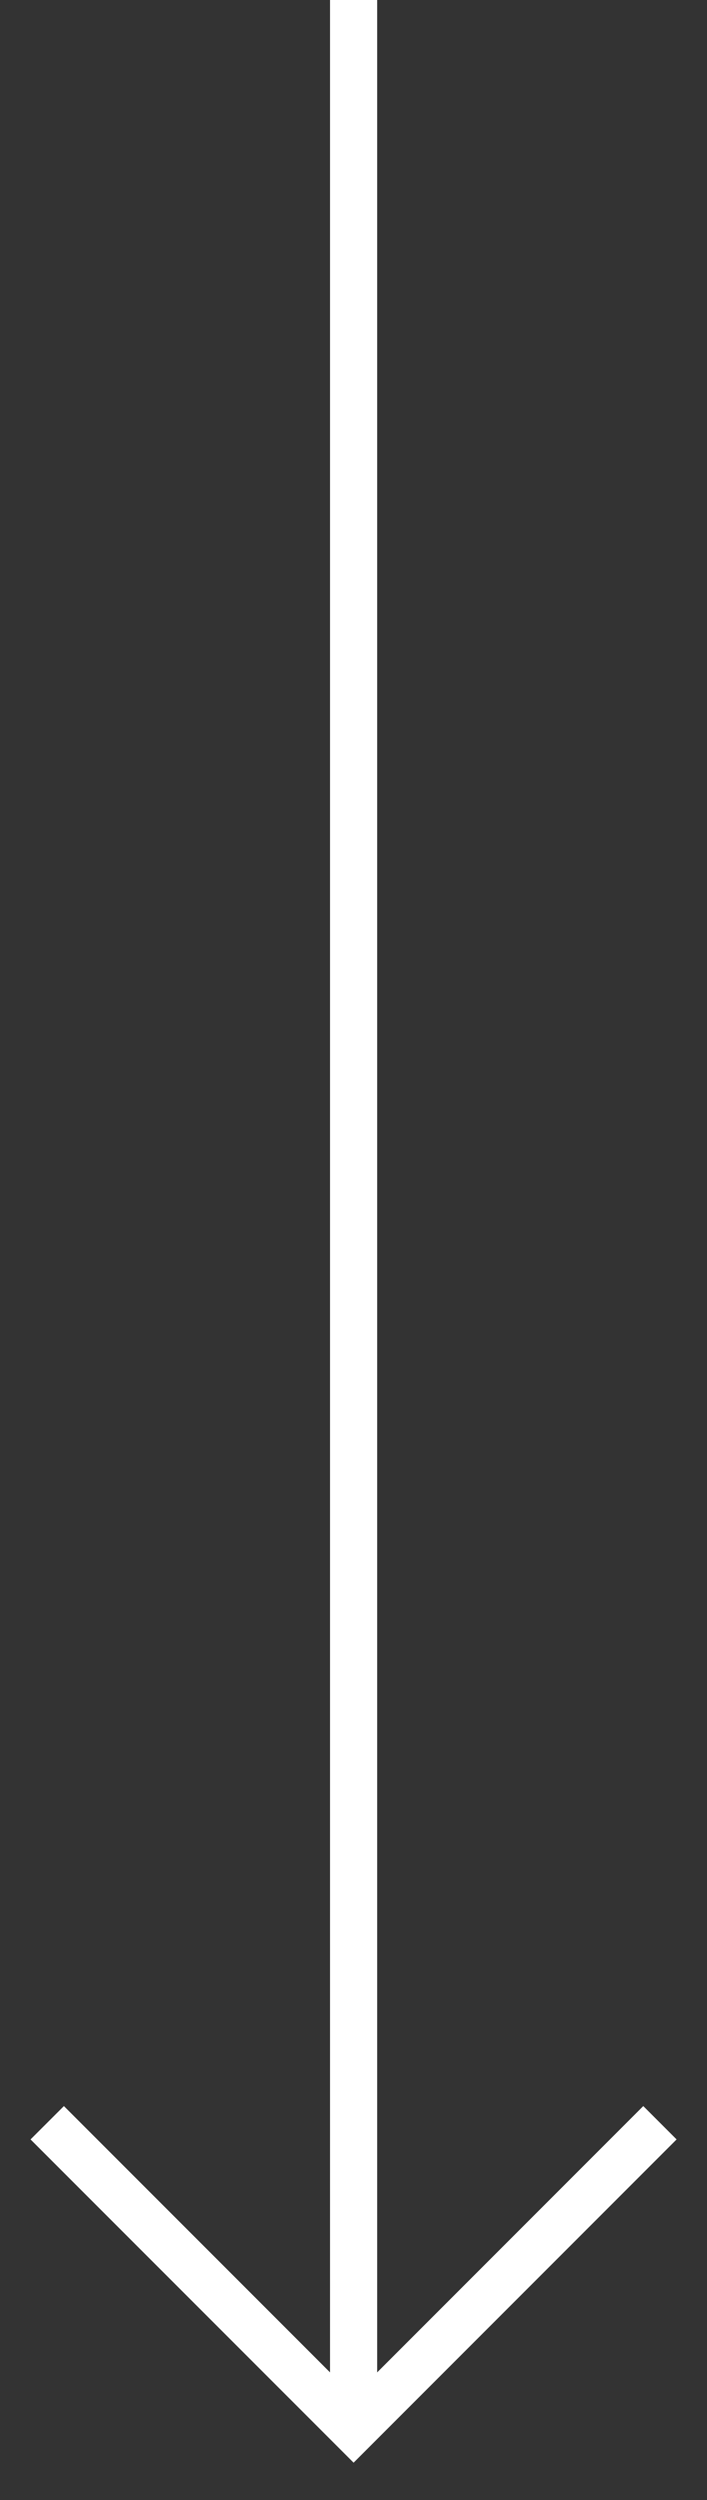 <?xml version="1.0" encoding="UTF-8"?> <svg xmlns="http://www.w3.org/2000/svg" width="15" height="53" viewBox="0 0 15 53" fill="none"><rect x="0" y="0" width="15" height="53" fill="#333333" stroke="none"/><path fill-rule="evenodd" clip-rule="evenodd" d="M8.002 0H7.002V50.293L1.356 44.647L0.648 45.354L7.502 52.207L14.355 45.354L13.648 44.647L8.002 50.293V0Z" fill="white"></path></svg> 